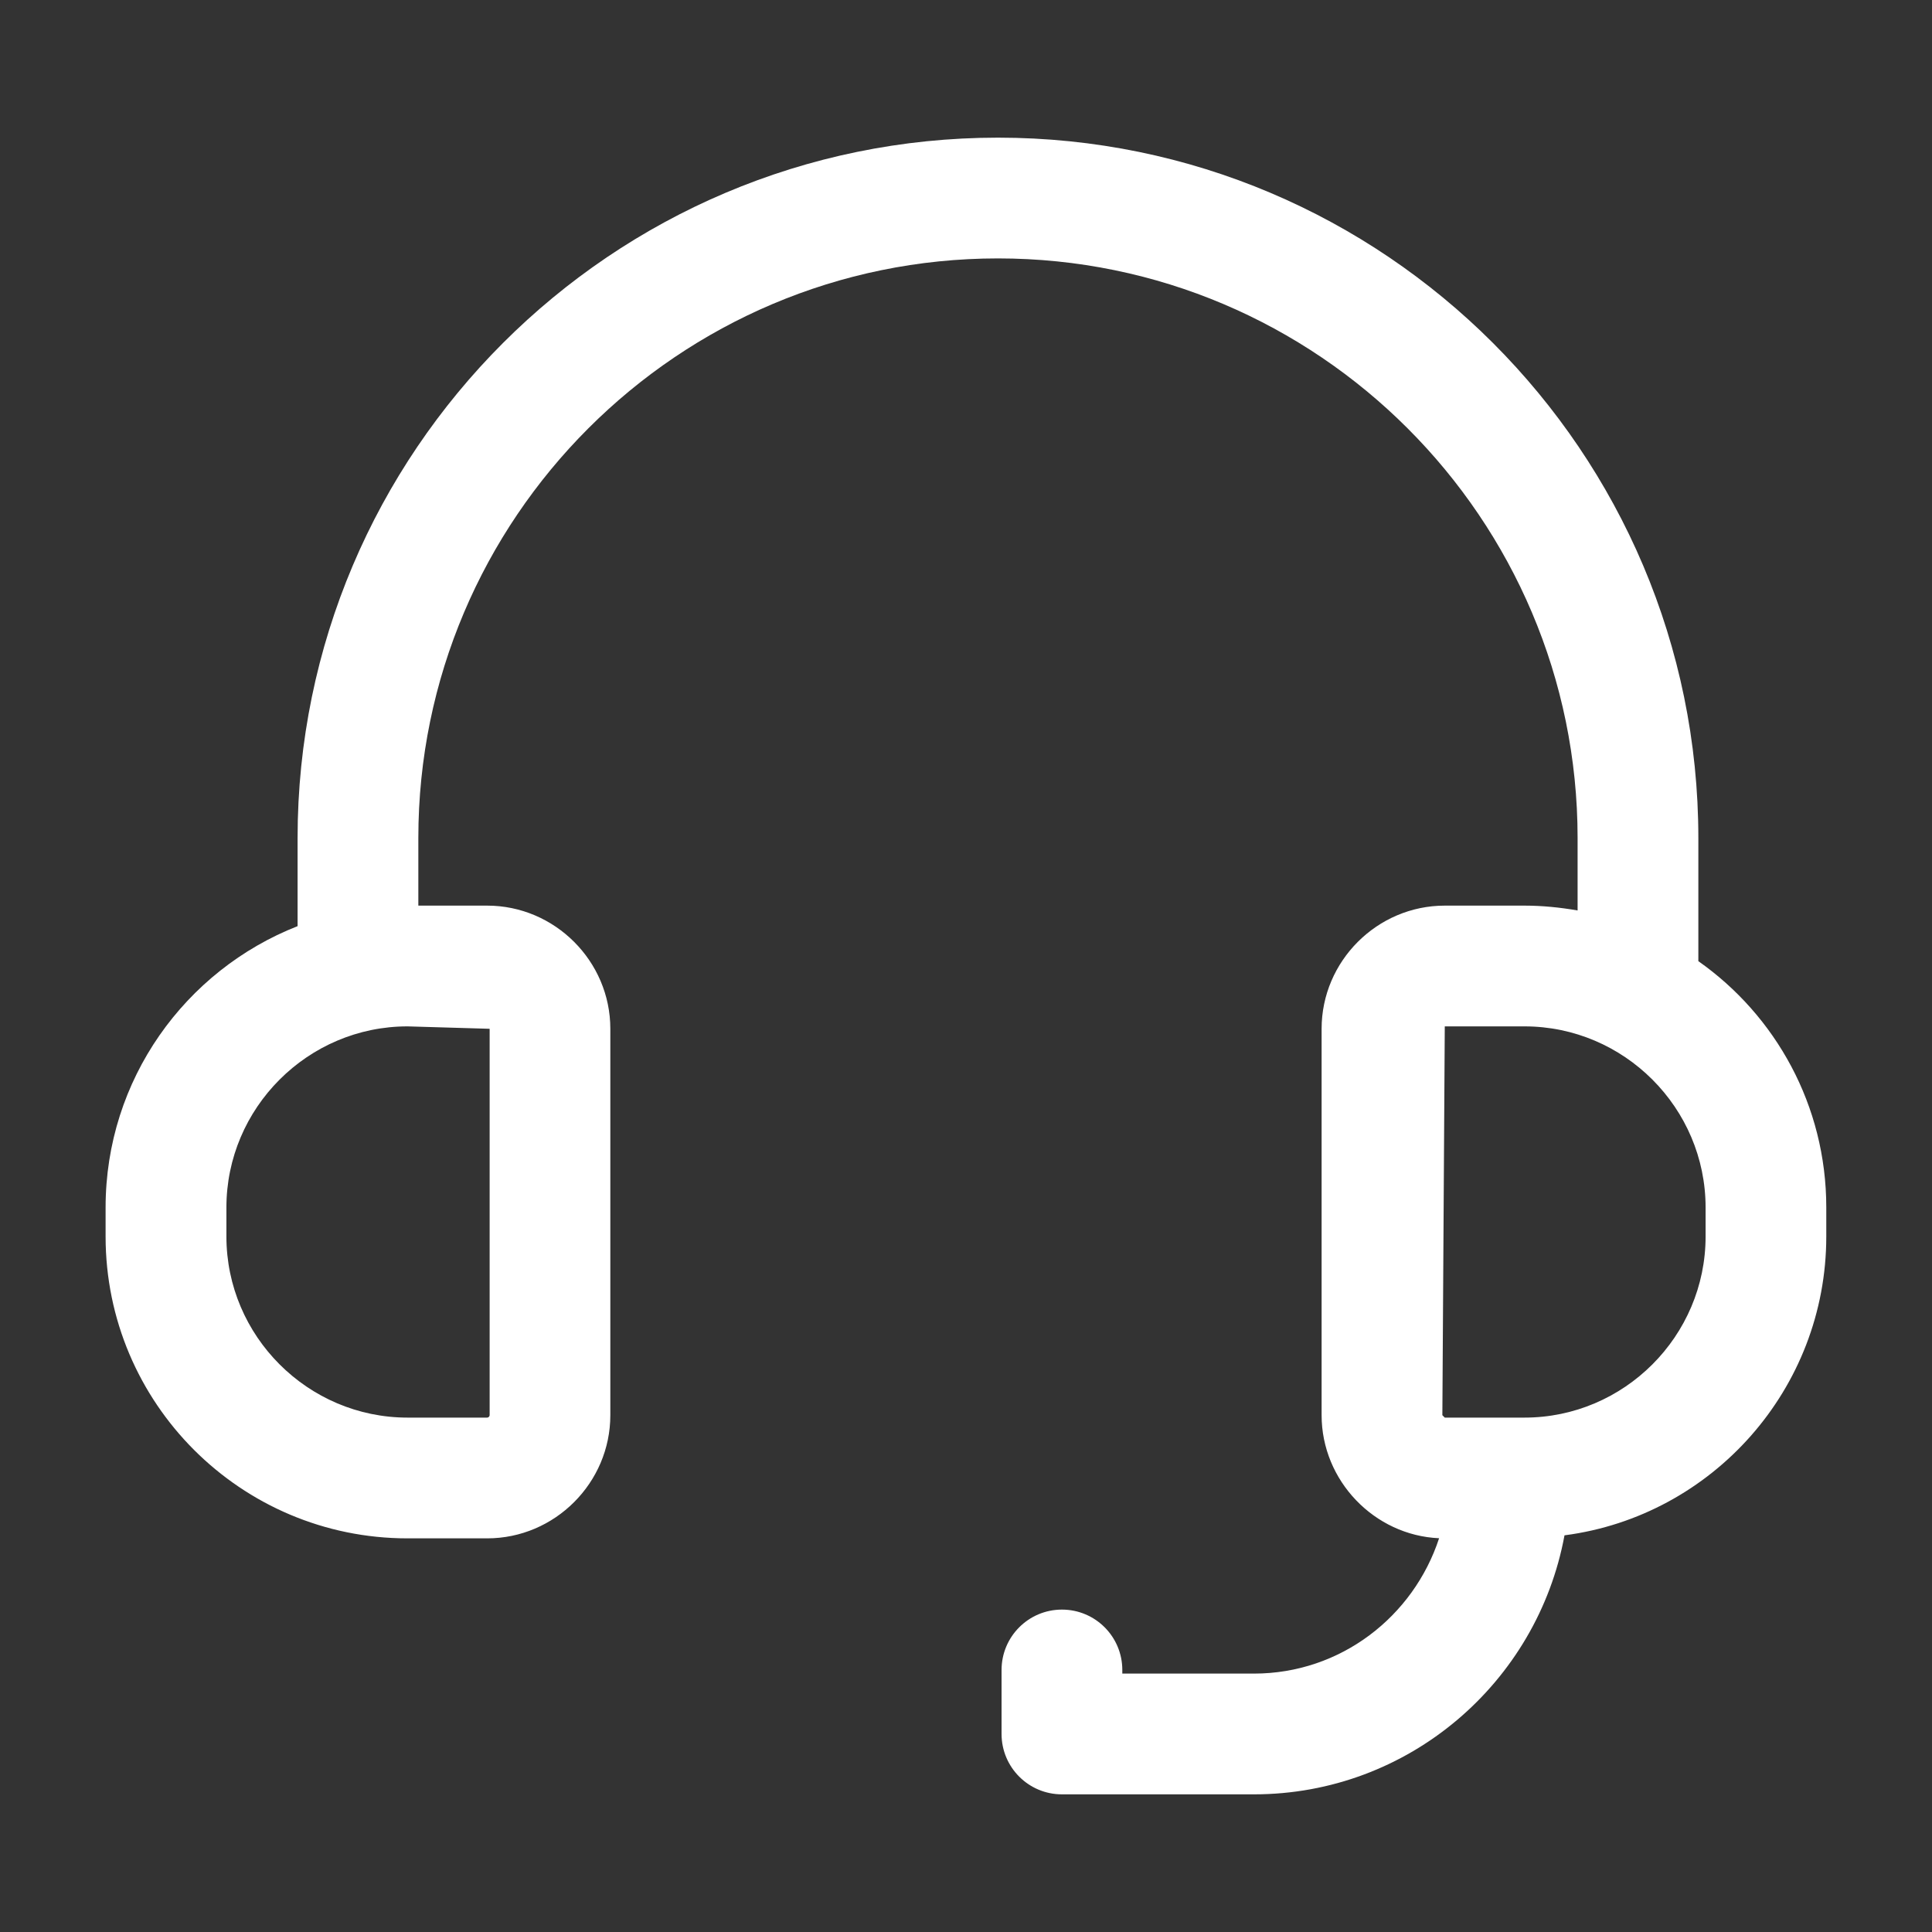 <svg enable-background="new 0 0 32 32" height="512" viewBox="0 0 32 32" width="512" xmlns="http://www.w3.org/2000/svg"><rect x="0" y="0" width="32" height="32" fill="#333333" stroke="none"/><g id="Layer_1"><g ><path d="m28.13 15.92c-0 0-0-0-0-0v-2.04c0-6.396-5.203-11.6-11.6-11.6s-11.601 5.204-11.601 11.6v1.46c-1.86.73-3.18 2.54-3.18 4.66v.48c0 2.76 2.24 5 5 5h1.32c1.12 0 2.04-.92 2.04-2.04v-6.4c0-1.12-.92-2.04-2.04-2.04h-1.14v-1.12c0-5.293 4.307-9.6 9.601-9.6 5.293 0 9.6 4.307 9.6 9.6v1.2c-.29-.05-.58-.08-.88-.08h-1.32c-1.12 0-2.04.92-2.04 2.04v6.4c0 1.085.873 1.991 1.946 2.038-.424 1.296-1.63 2.242-3.067 2.242h-2.18v-.06c0-.552-.447-1-1-1s-1 .448-1 1v1.06c0 .552.447 1 1 1h3.18c2.564 0 4.695-1.854 5.144-4.29.002-0.0.004-0.0.006-.001 2.44-.32 4.33-2.42 4.33-4.95v-.48c0-1.69-.84-3.18-2.12-4.08zm-20.02 1.12v6.4c0 .02-.02.04-.04.04h-1.32c-1.65 0-3-1.35-3-3v-.48c0-1.65 1.35-3 3-3zm20.14 3.44c0 1.65-1.35 3-3 3h-1.32l-.04-.04.04-6.44h1.32c1.65 0 3 1.35 3 3z" fill="#ffffff"/></g></g></svg>